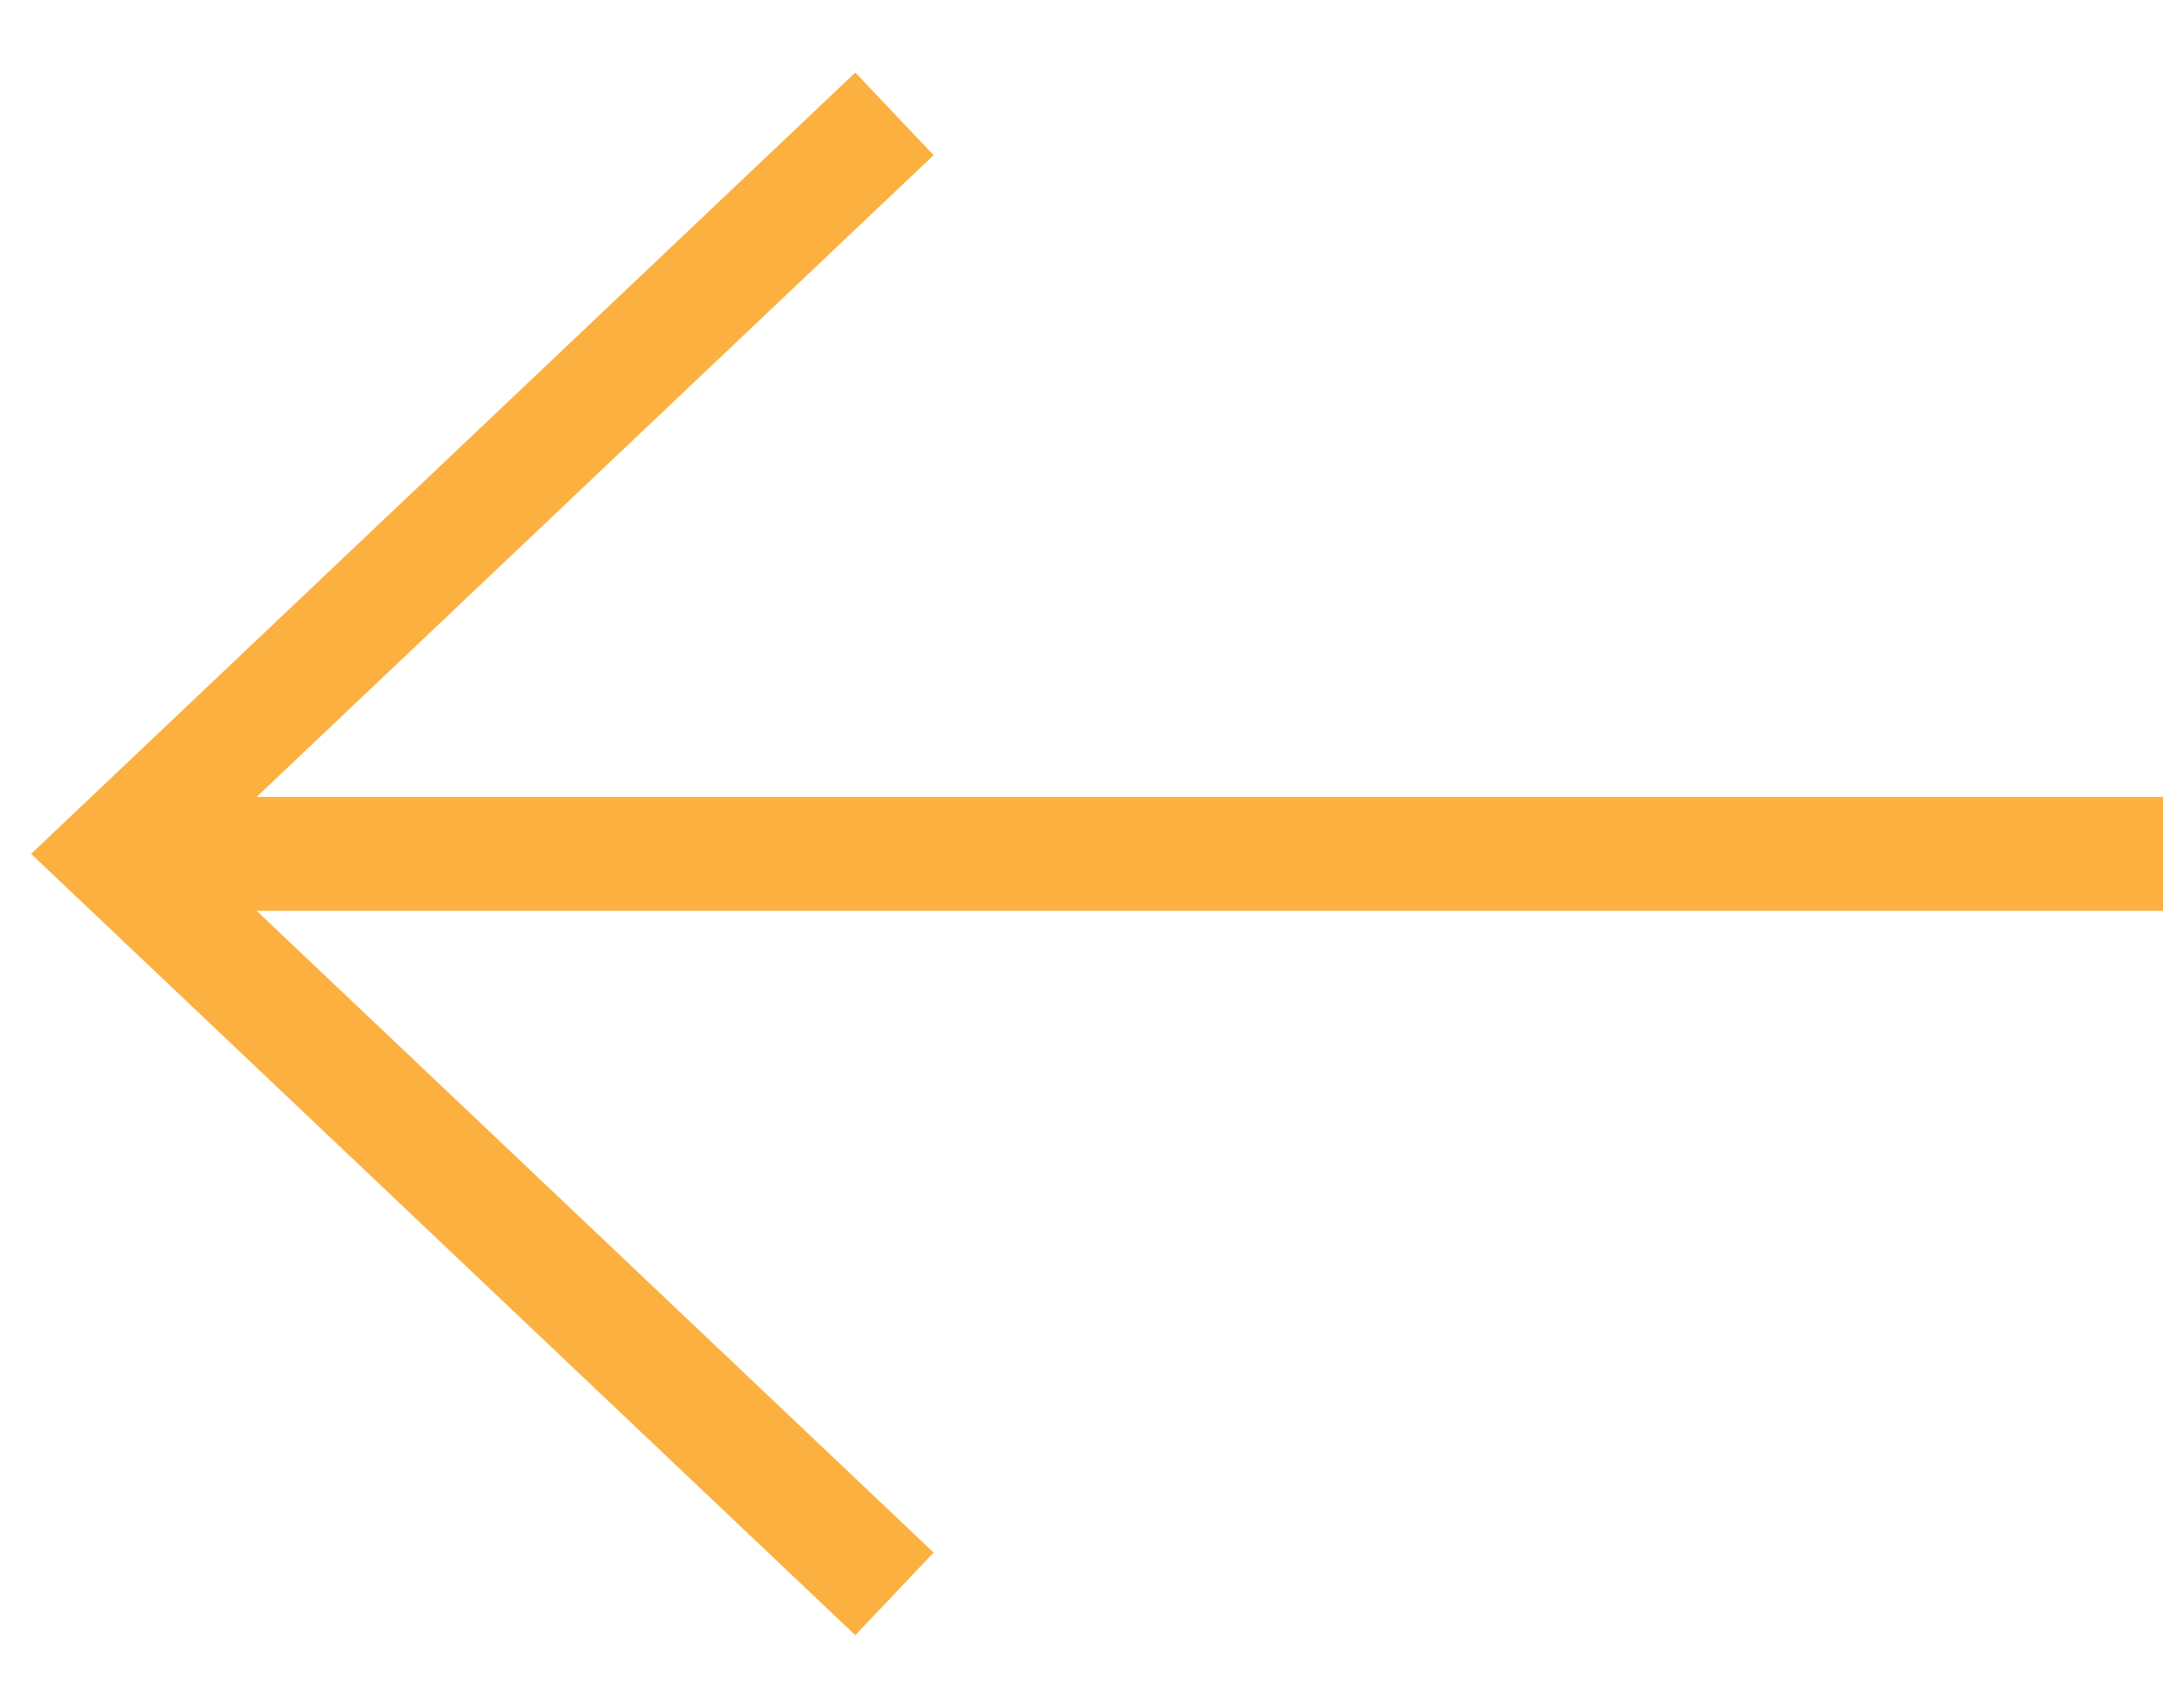 <svg width="19" height="15" viewBox="0 0 19 15" fill="none" xmlns="http://www.w3.org/2000/svg">
<rect width="18" height="1" transform="matrix(-1 0 0 1 19 7)" fill="#FBB040"/>
<path d="M7.857 1L1 7.5L7.857 14" stroke="#FBB040"/>
</svg>

